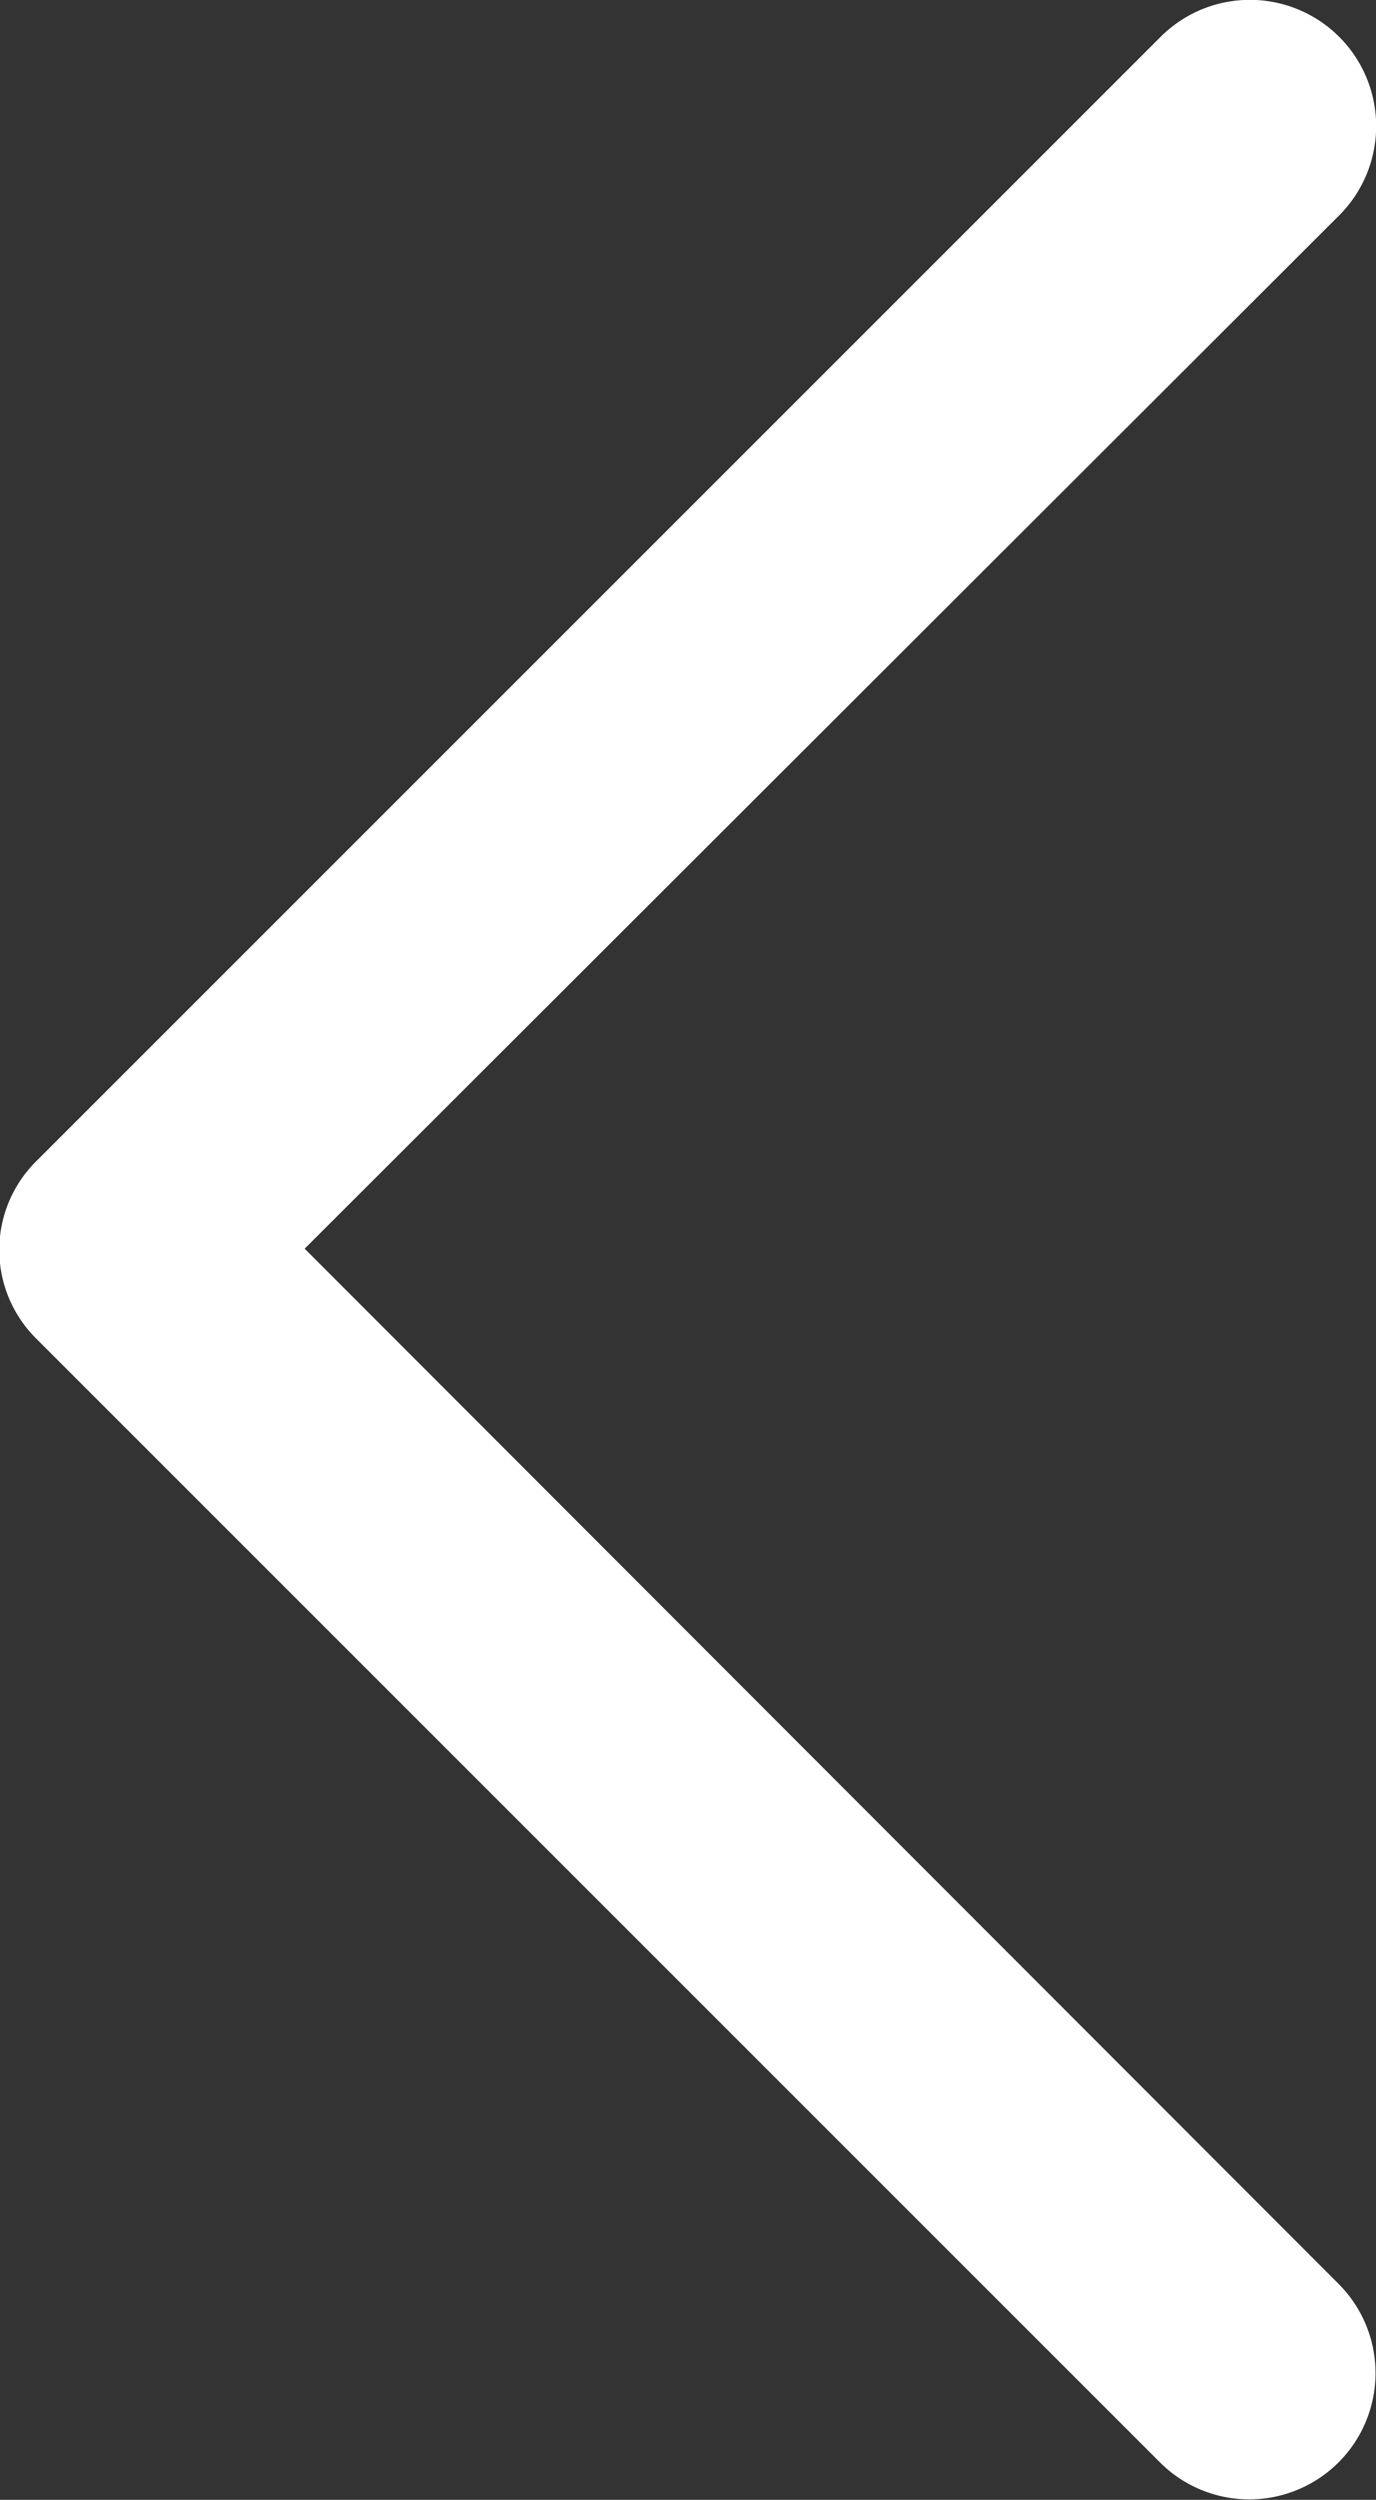 <svg id="Слой_1" data-name="Слой 1" xmlns="http://www.w3.org/2000/svg" viewBox="0 0 11.02 20.02"><rect x="0" y="0" width="11.02" height="20.02" fill="#333333" stroke="none"/><defs><style>.cls-1{fill:#fff;}</style></defs><title>ico-arrow-left-white</title><path id="Chevron_Right" data-name="Chevron Right" class="cls-1" d="M.29,10.72l9,9a1,1,0,1,0,1.43-1.43L2.44,10l8.29-8.28A1,1,0,1,0,9.29.3l-9,9A1,1,0,0,0,.29,10.72Z"/></svg>